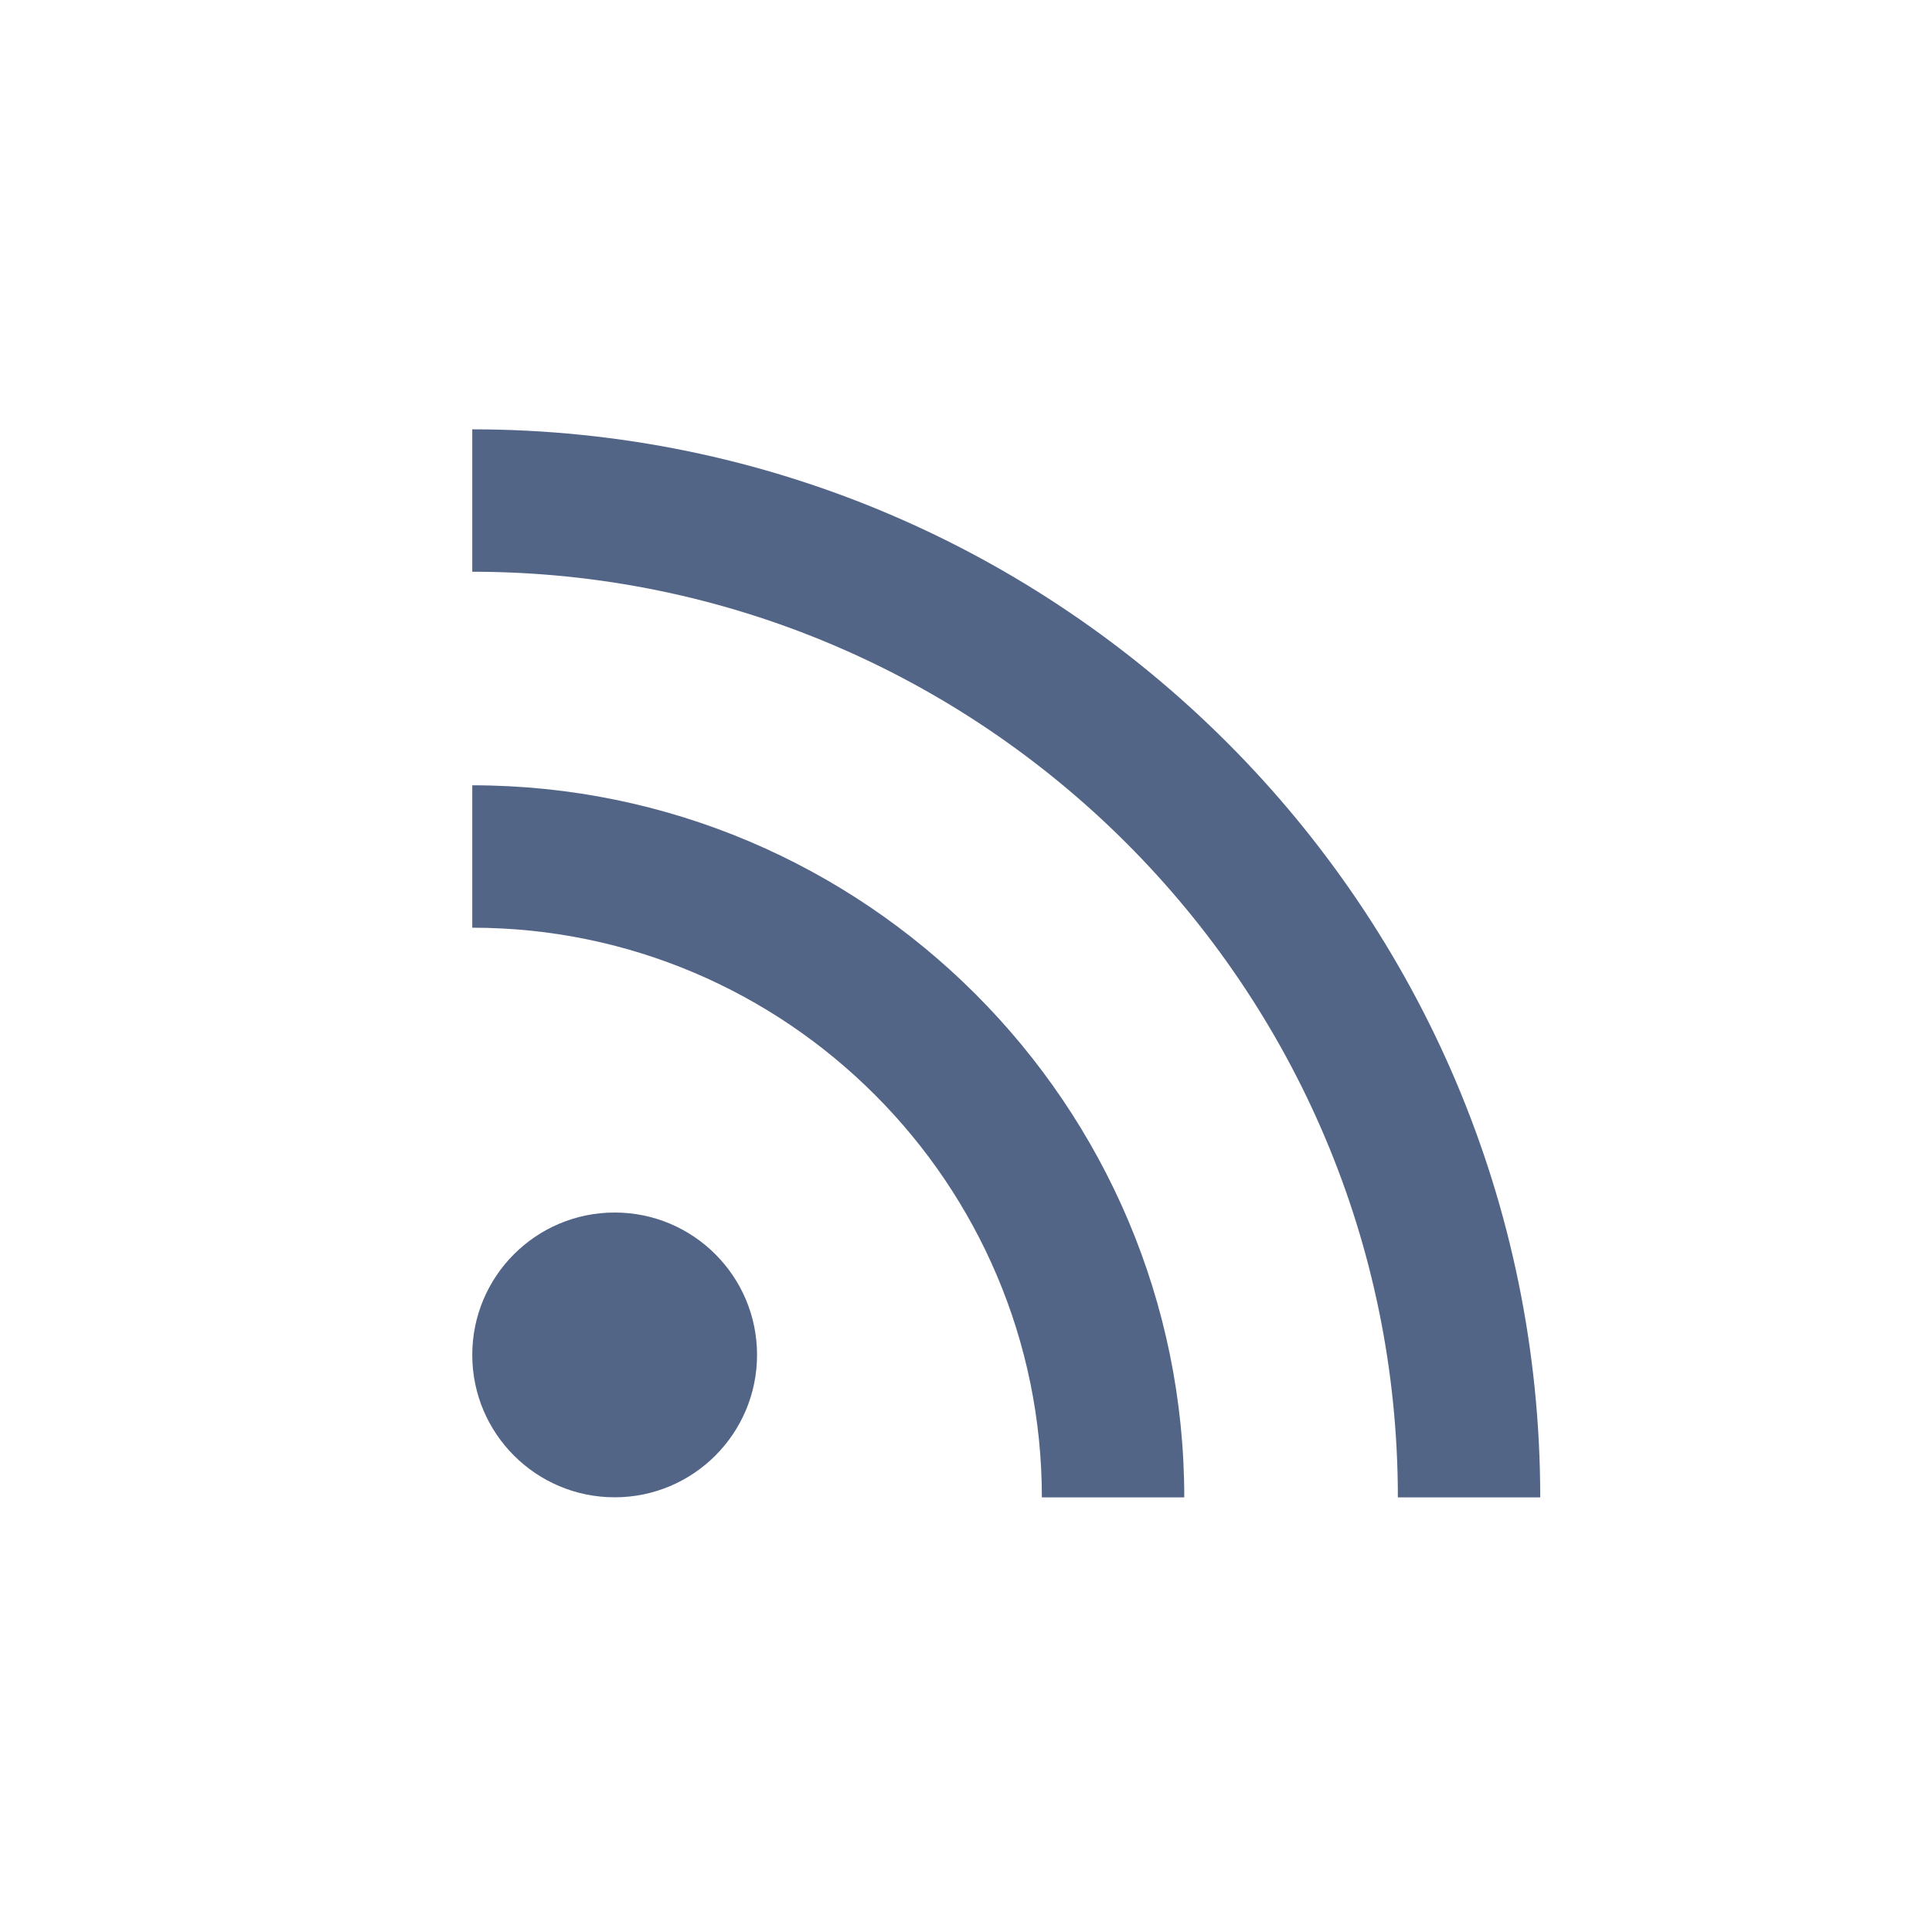 <svg width="45" height="45" viewBox="0 0 45 45" fill="none" xmlns="http://www.w3.org/2000/svg">
<path d="M35.875 34.877C35.875 21.159 24.716 10 11 10V13.317C22.887 13.317 32.559 22.988 32.559 34.877H35.875Z" fill="#536587"/>
<path d="M24.267 34.877H27.584C27.584 25.731 20.144 18.291 11 18.291V21.608C18.315 21.608 24.267 27.56 24.267 34.877Z" fill="#536587"/>
<path d="M14.317 34.875C16.148 34.875 17.633 33.39 17.633 31.558C17.633 29.727 16.148 28.242 14.317 28.242C12.485 28.242 11 29.727 11 31.558C11 33.39 12.485 34.875 14.317 34.875Z" fill="#536587"/>
</svg>
